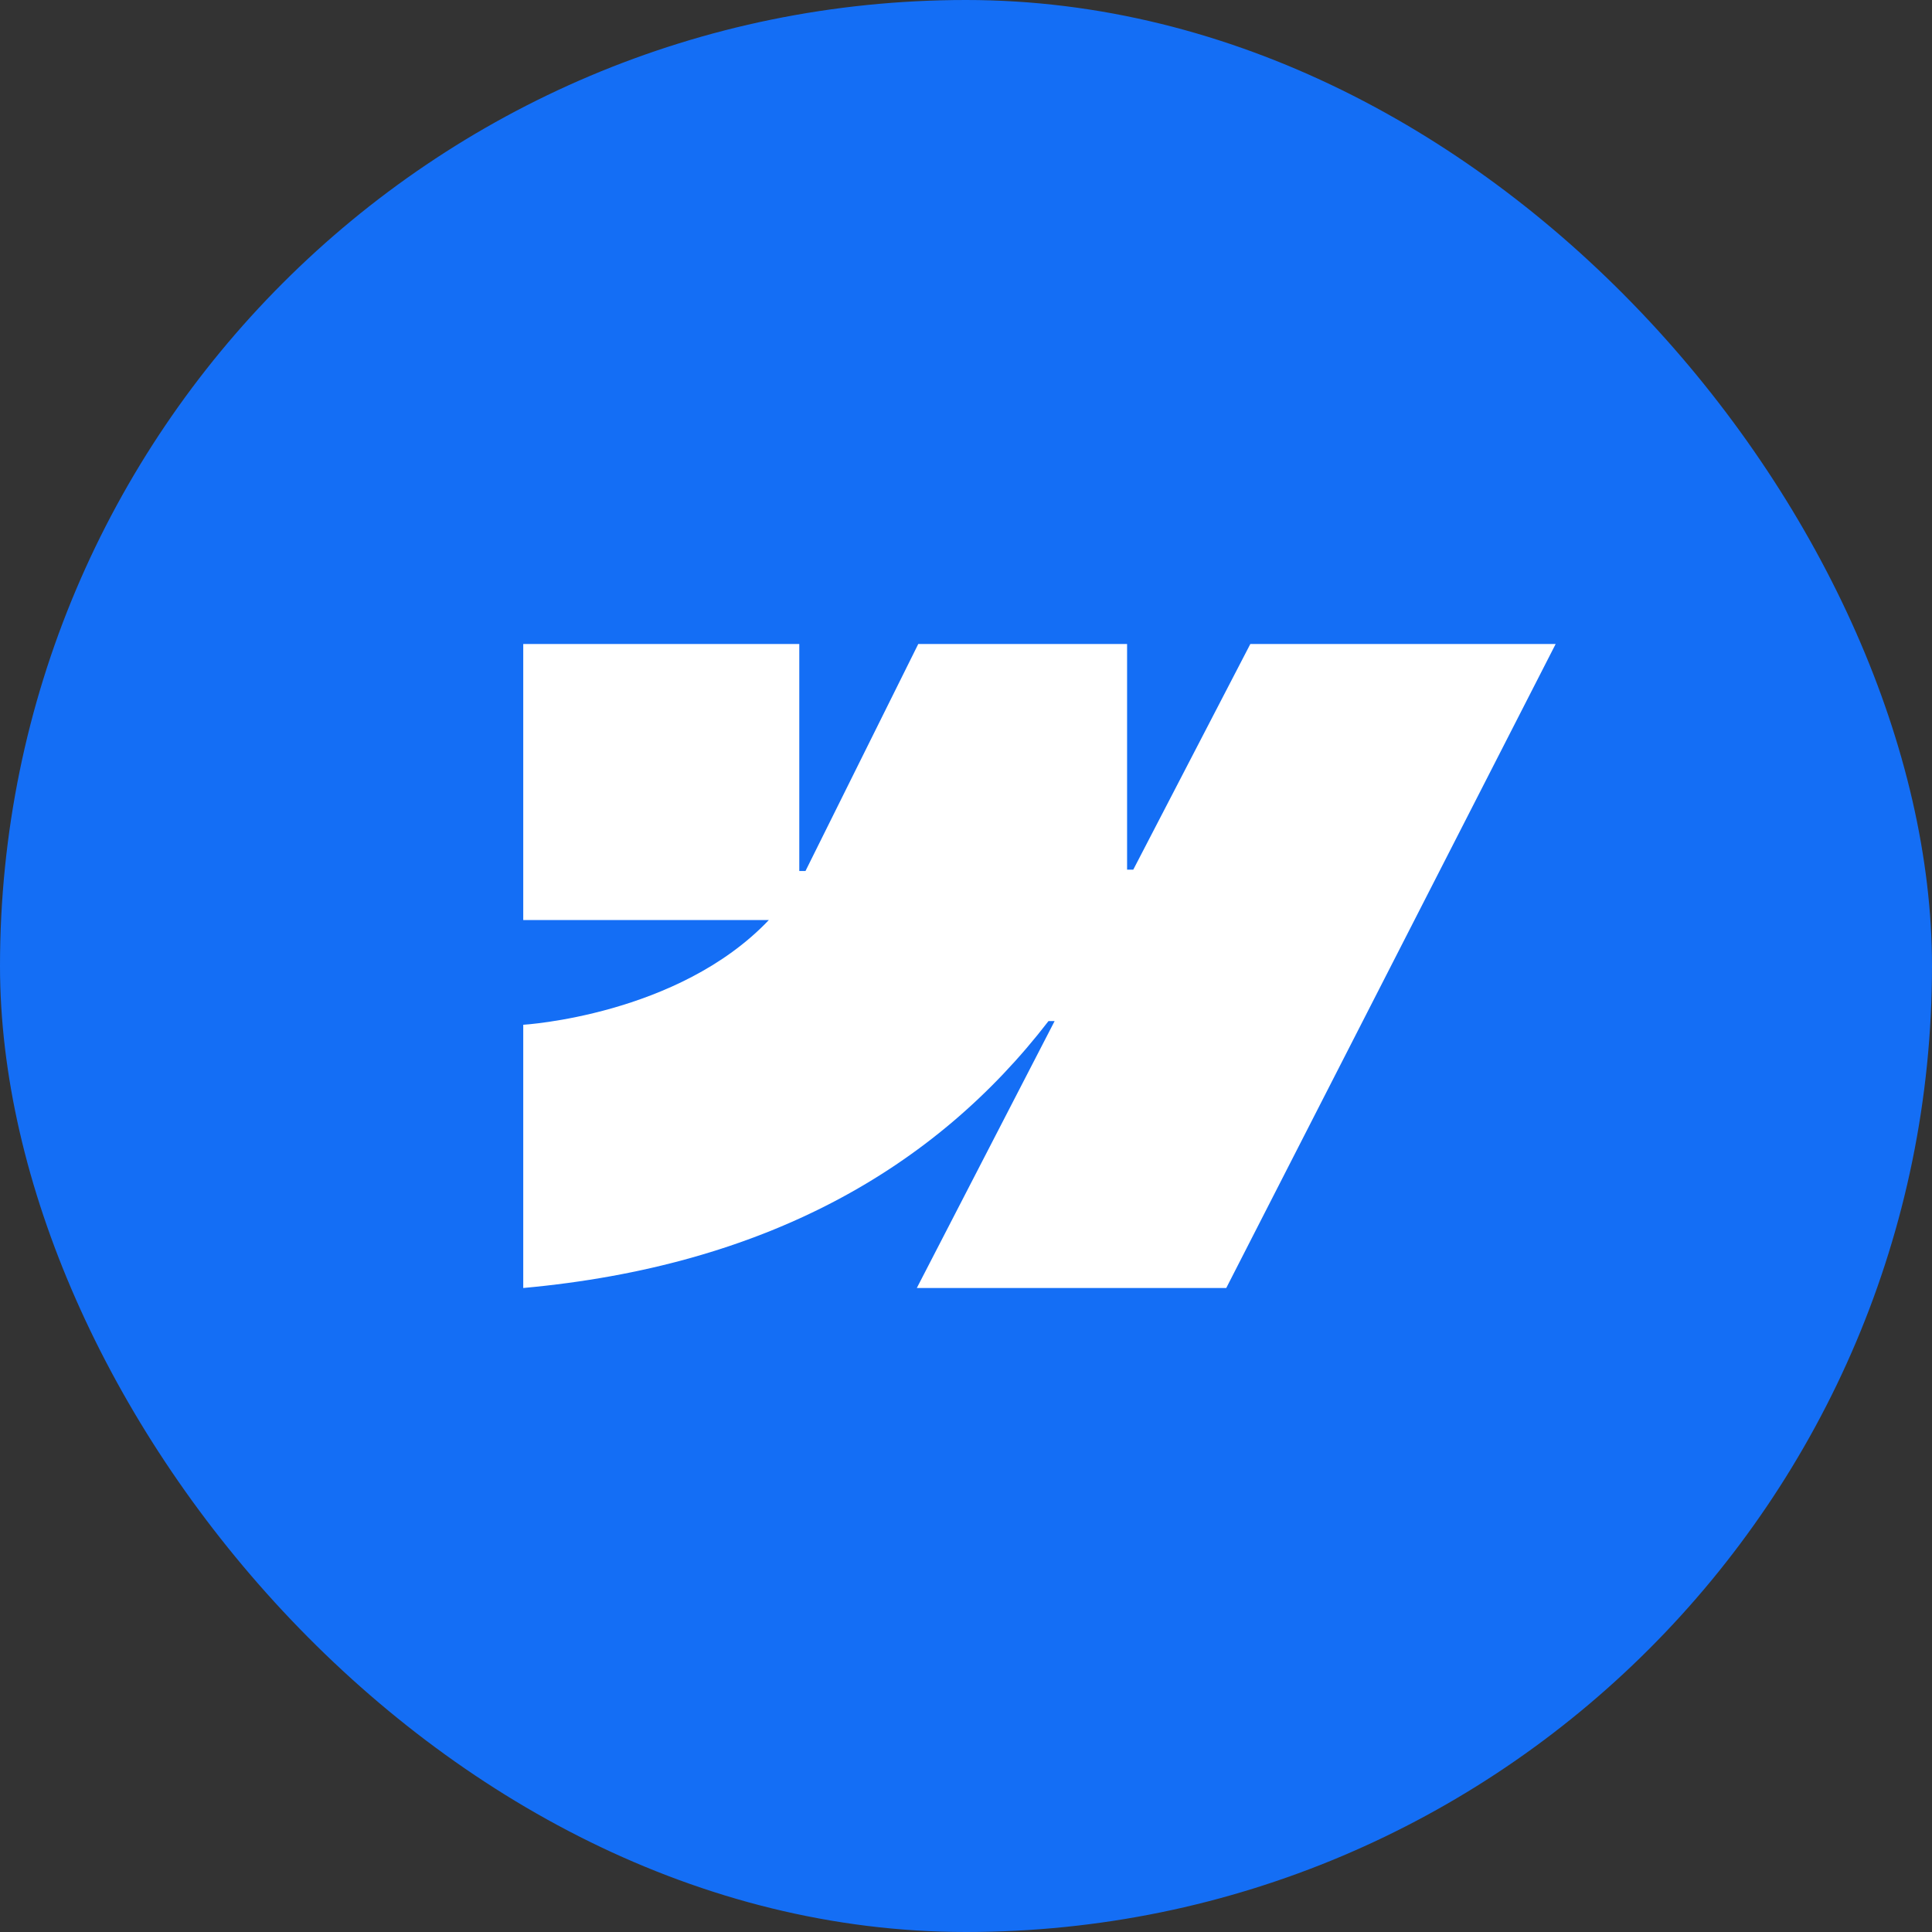 <svg width="24" height="24" viewBox="0 0 24 24" fill="none" xmlns="http://www.w3.org/2000/svg">
<rect x="0" y="0" width="24" height="24" fill="#333333" stroke="none"/>
<rect width="24" height="24" rx="12" fill="#146EF5"/>
<path fill-rule="evenodd" clip-rule="evenodd" d="M19.325 8L15.233 16H11.389L13.101 12.684H13.025C11.612 14.519 9.504 15.726 6.5 16V12.73C6.5 12.73 8.422 12.617 9.551 11.429H6.5V8H9.929V10.82L10.006 10.82L11.407 8H14.001V10.803L14.078 10.803L15.532 8H19.325Z" fill="white"/>
</svg>
